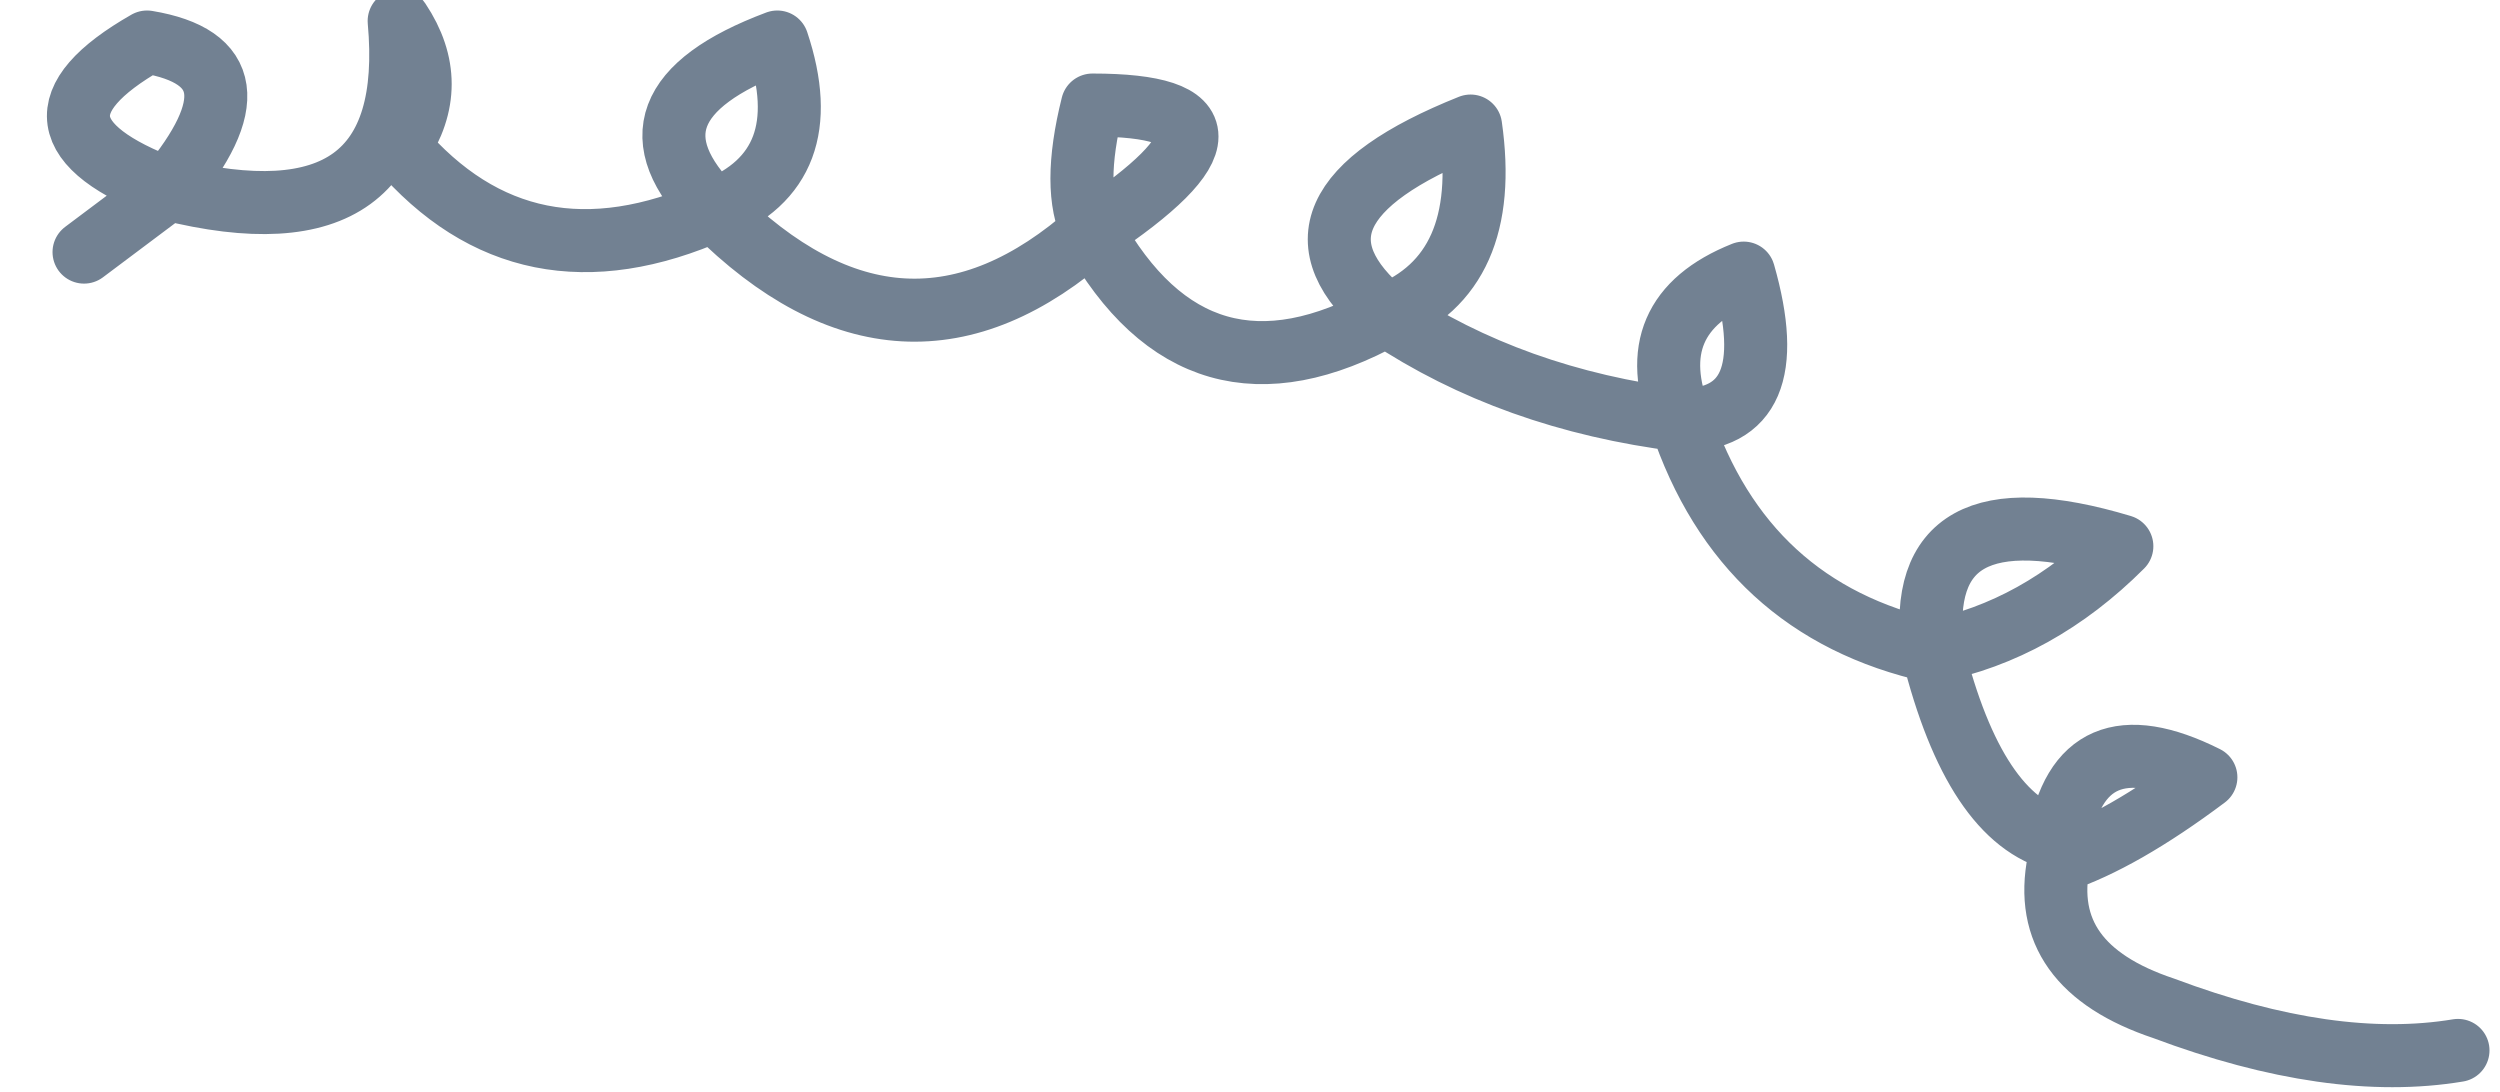 <?xml version="1.0" encoding="UTF-8" standalone="no"?>
<svg xmlns:xlink="http://www.w3.org/1999/xlink" height="2.6px" width="5.95px" xmlns="http://www.w3.org/2000/svg">
  <g transform="matrix(1.0, 0.0, 0.0, 1.0, 2.5, -0.75)">
    <path d="M-2.3 1.35 L-2.1 1.2 Q-2.5 1.05 -2.15 0.85 -1.85 0.9 -2.1 1.2 -1.5 1.35 -1.55 0.8 -1.45 0.95 -1.55 1.1 -1.25 1.45 -0.8 1.25 -1.05 1.0 -0.65 0.85 -0.55 1.15 -0.8 1.25 -0.35 1.7 0.1 1.3 0.05 1.2 0.1 1.0 0.55 1.0 0.1 1.3 0.35 1.75 0.8 1.5 0.5 1.25 1.0 1.05 1.05 1.4 0.8 1.5 1.1 1.7 1.5 1.75 1.4 1.5 1.65 1.4 1.75 1.75 1.5 1.75 1.65 2.2 2.1 2.3 2.05 1.9 2.55 2.05 2.35 2.25 2.1 2.3 2.2 2.7 2.4 2.75 2.45 2.45 2.75 2.6 2.55 2.75 2.4 2.8 2.35 3.05 2.65 3.15 3.05 3.3 3.35 3.25" fill="none" stroke="#728192" stroke-linecap="round" stroke-linejoin="round" stroke-width="0.15"/>
  </g>
</svg>
